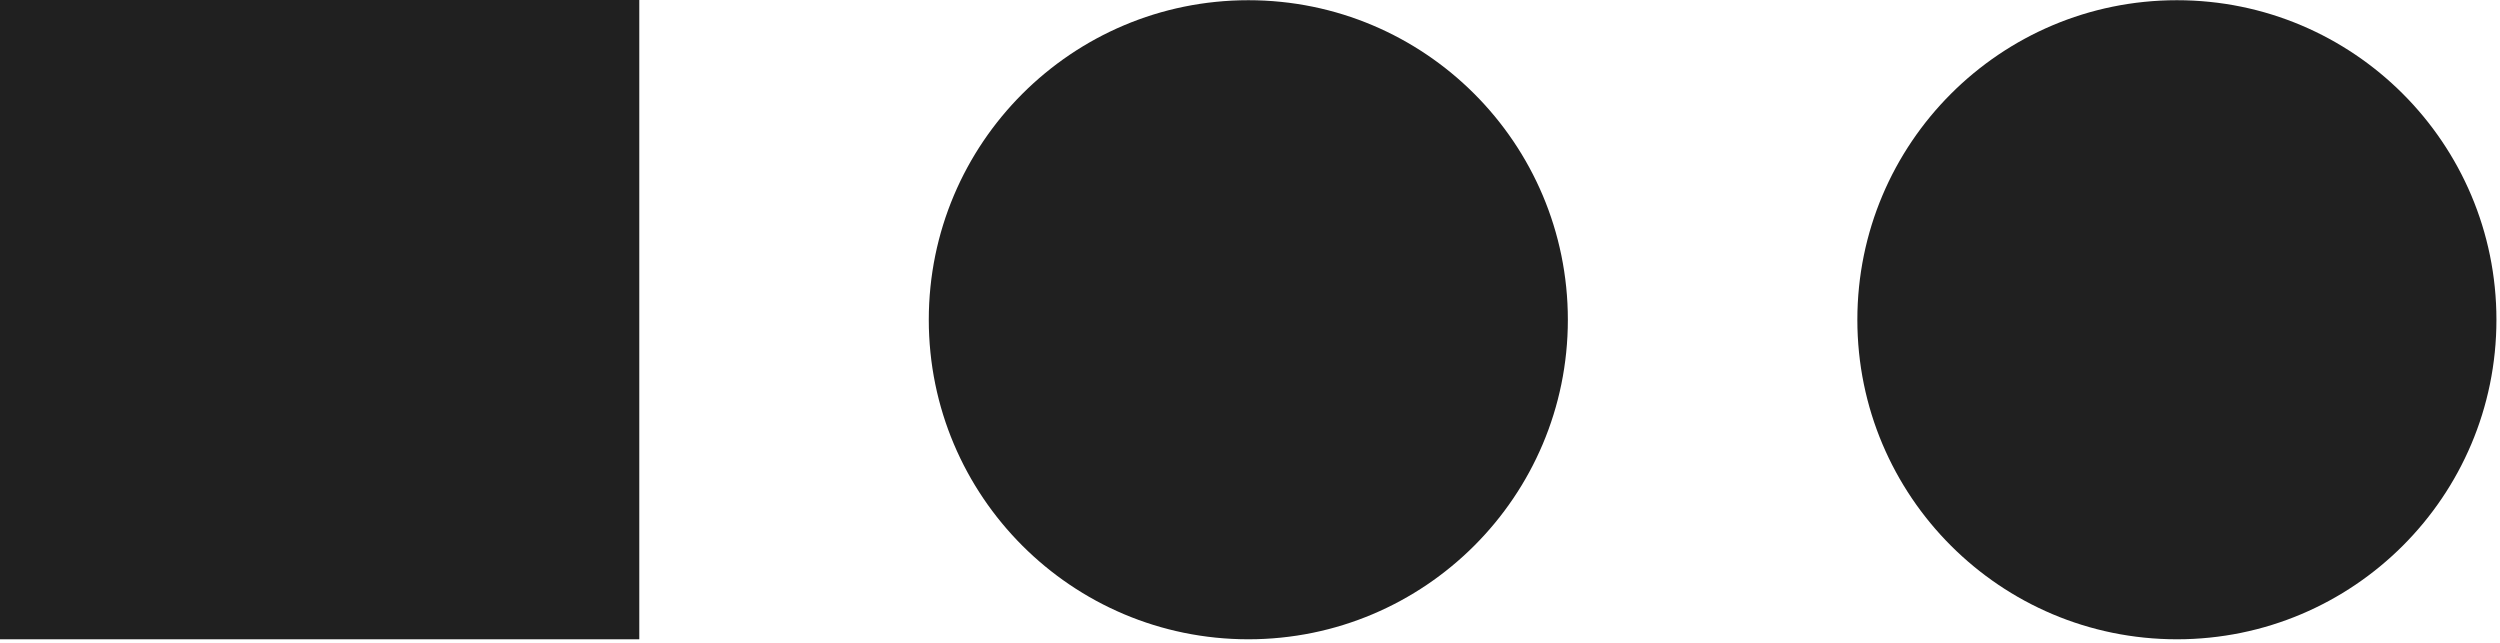 <?xml version="1.0" encoding="UTF-8"?> <svg xmlns="http://www.w3.org/2000/svg" width="35" height="9" viewBox="0 0 35 9" fill="none"><path d="M34.95 4.477C34.95 6.947 32.947 8.95 30.477 8.95V8.95C28.006 8.95 26.003 6.947 26.003 4.477V4.477C26.003 2.006 28.006 0.003 30.477 0.003V0.003C32.947 0.003 34.95 2.006 34.95 4.477V4.477Z" fill="#202020"></path><path d="M21.95 4.477C21.95 6.947 19.947 8.95 17.477 8.95V8.95C15.006 8.95 13.003 6.947 13.003 4.477V4.477C13.003 2.006 15.006 0.003 17.477 0.003V0.003C19.947 0.003 21.95 2.006 21.95 4.477V4.477Z" fill="#202020"></path><rect x="8.95" y="8.95" width="8.95" height="8.95" transform="rotate(-180 8.95 8.95)" fill="#202020"></rect></svg> 